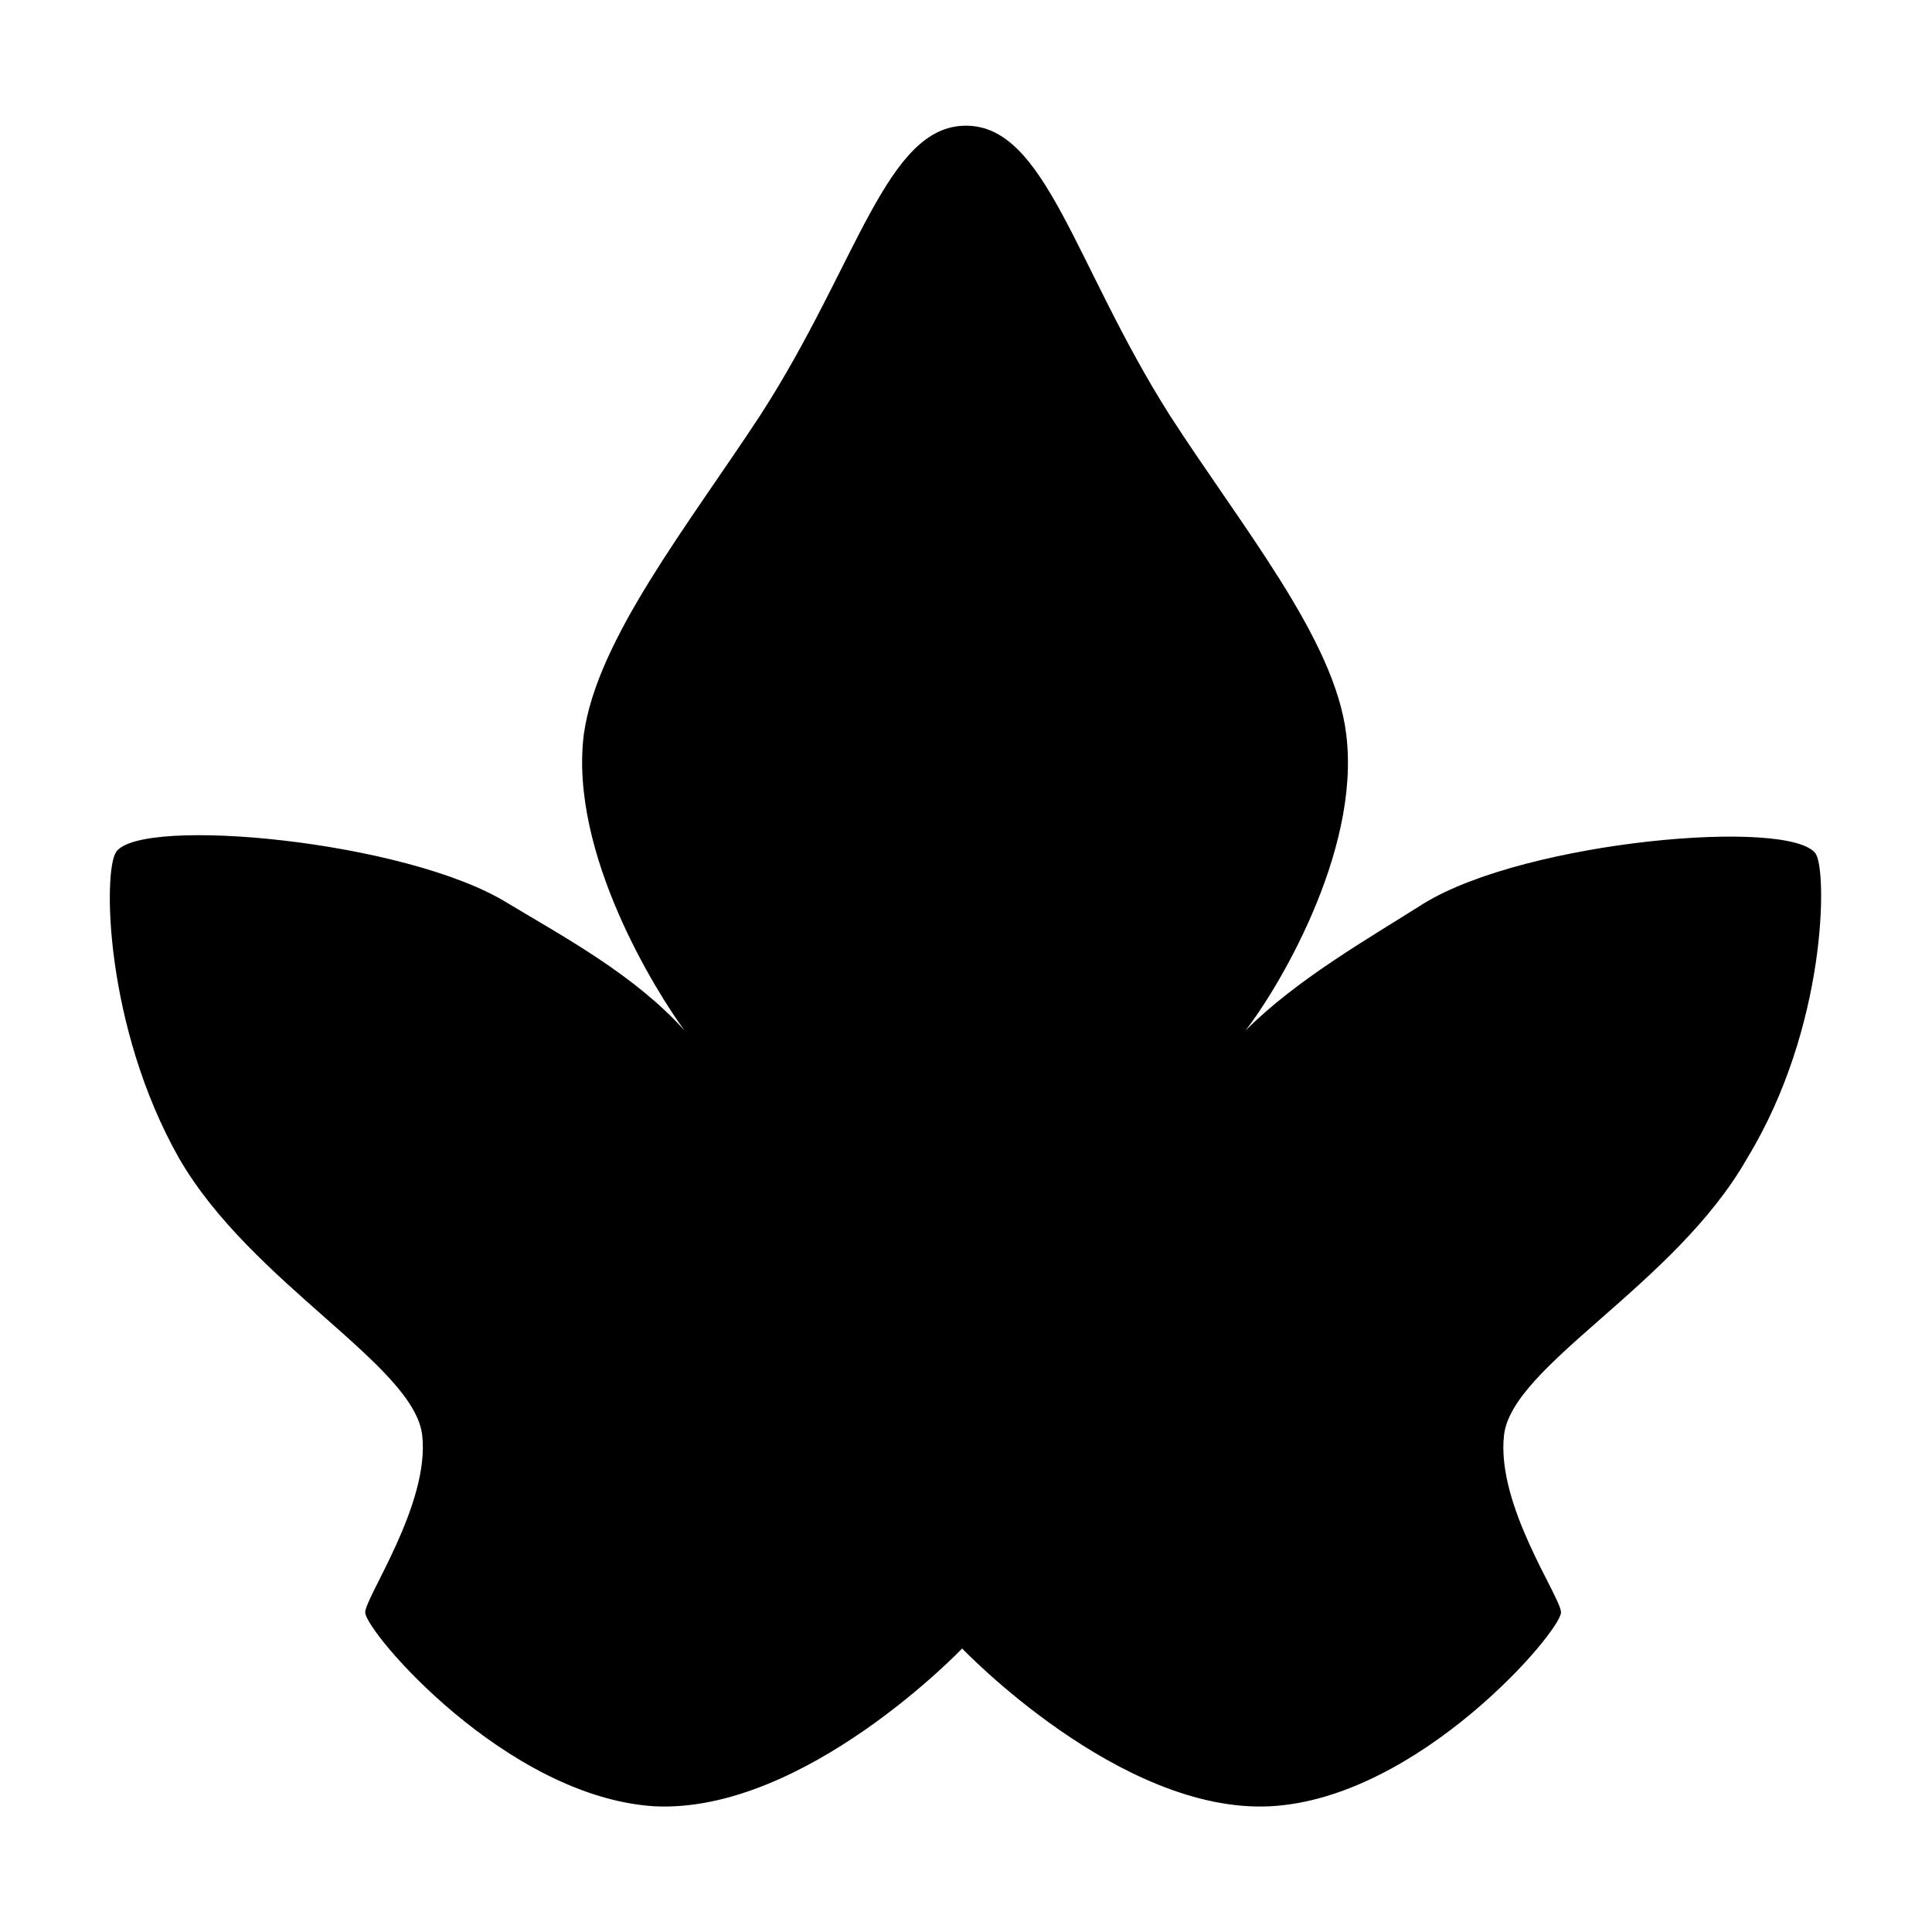 <?xml version="1.0" encoding="UTF-8"?>
<!-- Uploaded to: ICON Repo, www.iconrepo.com, Generator: ICON Repo Mixer Tools -->
<svg fill="#000000" width="800px" height="800px" version="1.1" viewBox="144 144 512 512" xmlns="http://www.w3.org/2000/svg">
 <path d="m625.2 370.27c-6.551-9.574-76.578-3.527-103.79 13.098-15.113 9.574-33.754 20.152-47.359 33.754 7.559-9.574 30.73-46.855 26.703-78.594-3.023-25.191-27.711-54.914-46.855-84.641-25.191-39.801-32.746-76.578-53.906-76.578s-28.719 36.777-54.41 76.578c-19.145 29.223-43.328 59.449-46.855 84.641-4.031 31.738 19.648 69.023 26.703 78.594-13.098-14.609-31.738-24.688-46.855-33.754-26.703-16.625-97.238-23.172-103.79-13.602-3.527 5.039-3.023 46.352 16.625 81.113 19.145 33.25 62.473 54.914 64.488 73.559 2.016 18.137-15.113 42.824-15.113 46.855 0 5.039 37.281 48.871 76.578 51.387 39.801 2.016 81.617-41.816 81.617-41.816s41.816 43.832 81.617 41.816c39.297-2.016 77.082-46.352 77.082-51.387 0-4.031-17.129-28.215-15.113-46.855s45.344-39.801 64.488-73.555c21.156-34.766 21.156-76.078 18.137-80.613z"/>
</svg>